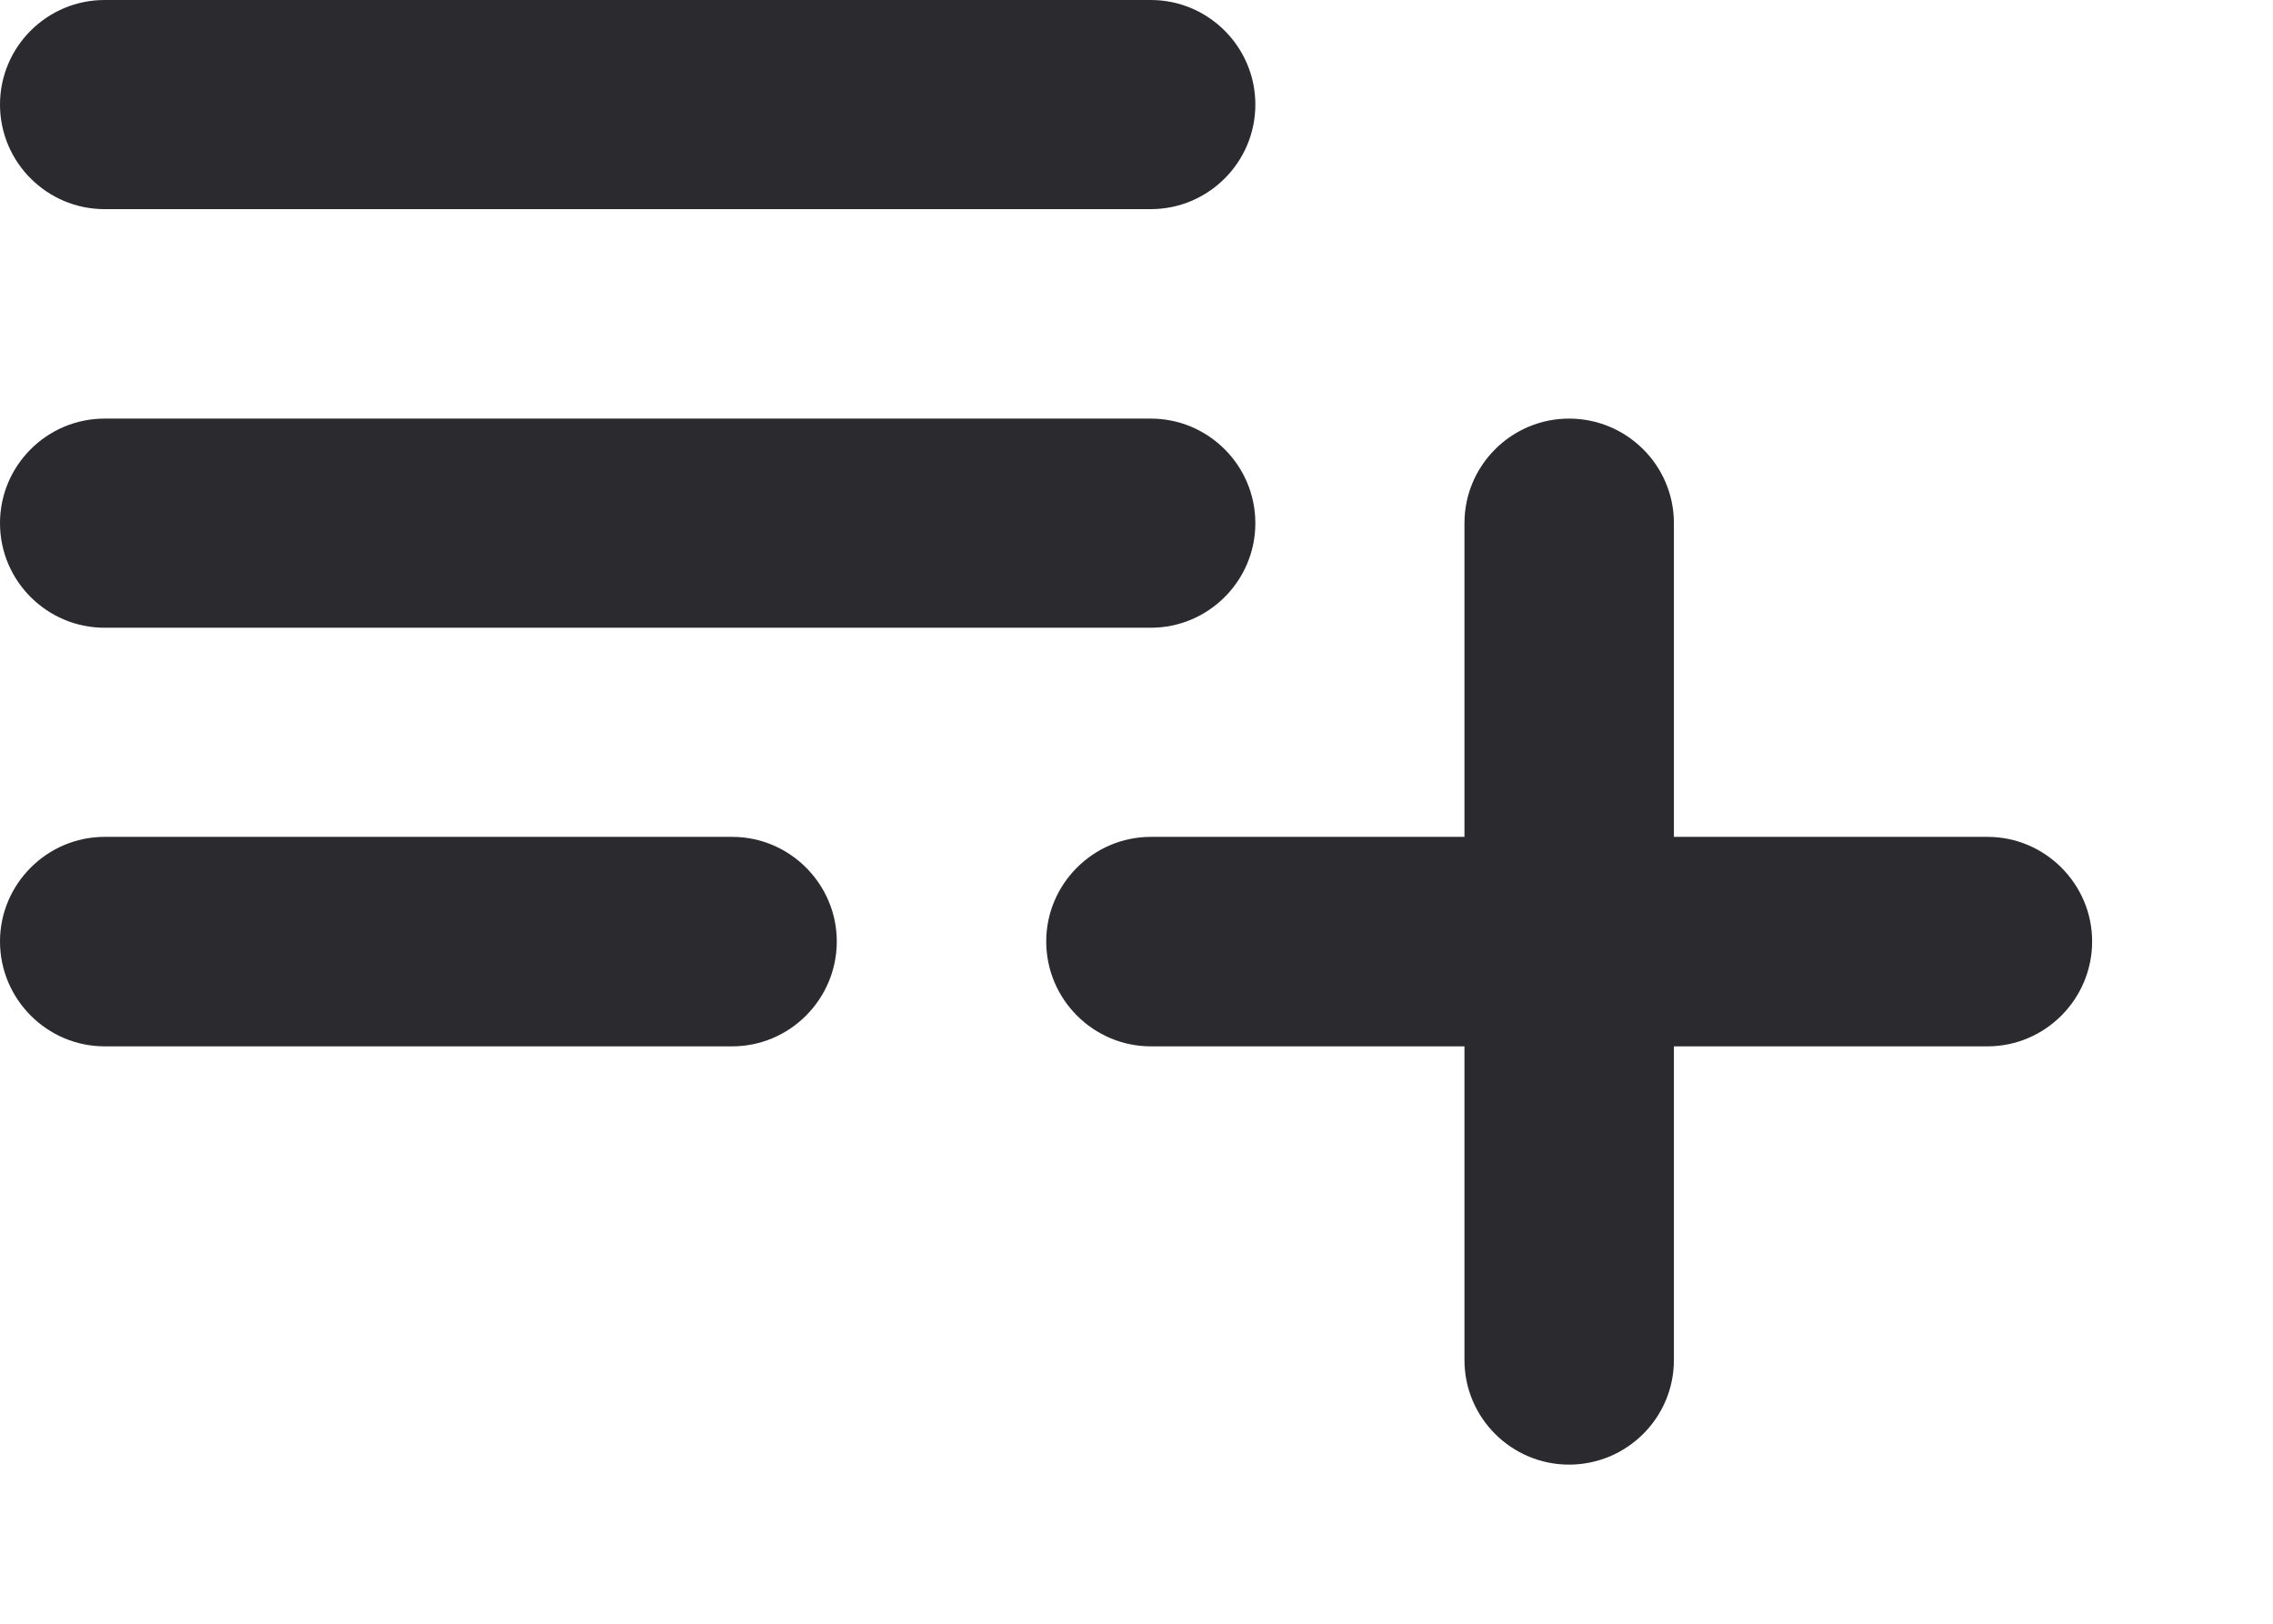 <?xml version="1.0" encoding="utf-8"?>
<svg xmlns="http://www.w3.org/2000/svg" fill="none" height="100%" overflow="visible" preserveAspectRatio="none" style="display: block;" viewBox="0 0 7 5" width="100%">
<path d="M4.832 1.289C5.01 1.289 5.155 1.433 5.155 1.611V2.577H6.121C6.298 2.577 6.443 2.722 6.443 2.899C6.443 3.077 6.298 3.222 6.121 3.222H5.155V4.188C5.155 4.366 5.01 4.51 4.832 4.51C4.655 4.51 4.51 4.366 4.51 4.188V3.222H3.544C3.367 3.222 3.222 3.077 3.222 2.899C3.222 2.722 3.367 2.577 3.544 2.577H4.51V1.611C4.51 1.433 4.655 1.289 4.832 1.289ZM2.255 2.577C2.432 2.577 2.577 2.722 2.577 2.899C2.577 3.077 2.432 3.222 2.255 3.222H0.322C0.145 3.222 0 3.077 0 2.899C0 2.722 0.145 2.577 0.322 2.577H2.255ZM3.544 1.289C3.721 1.289 3.866 1.433 3.866 1.611C3.866 1.789 3.721 1.933 3.544 1.933H0.322C0.145 1.933 0 1.789 0 1.611C0 1.433 0.145 1.289 0.322 1.289H3.544ZM3.544 0C3.721 0 3.866 0.144 3.866 0.322C3.866 0.5 3.721 0.644 3.544 0.644H0.322C0.145 0.644 0 0.5 0 0.322C0 0.144 0.145 0 0.322 0H3.544Z" fill="#2A2A2F" id="Vector"/>
</svg>